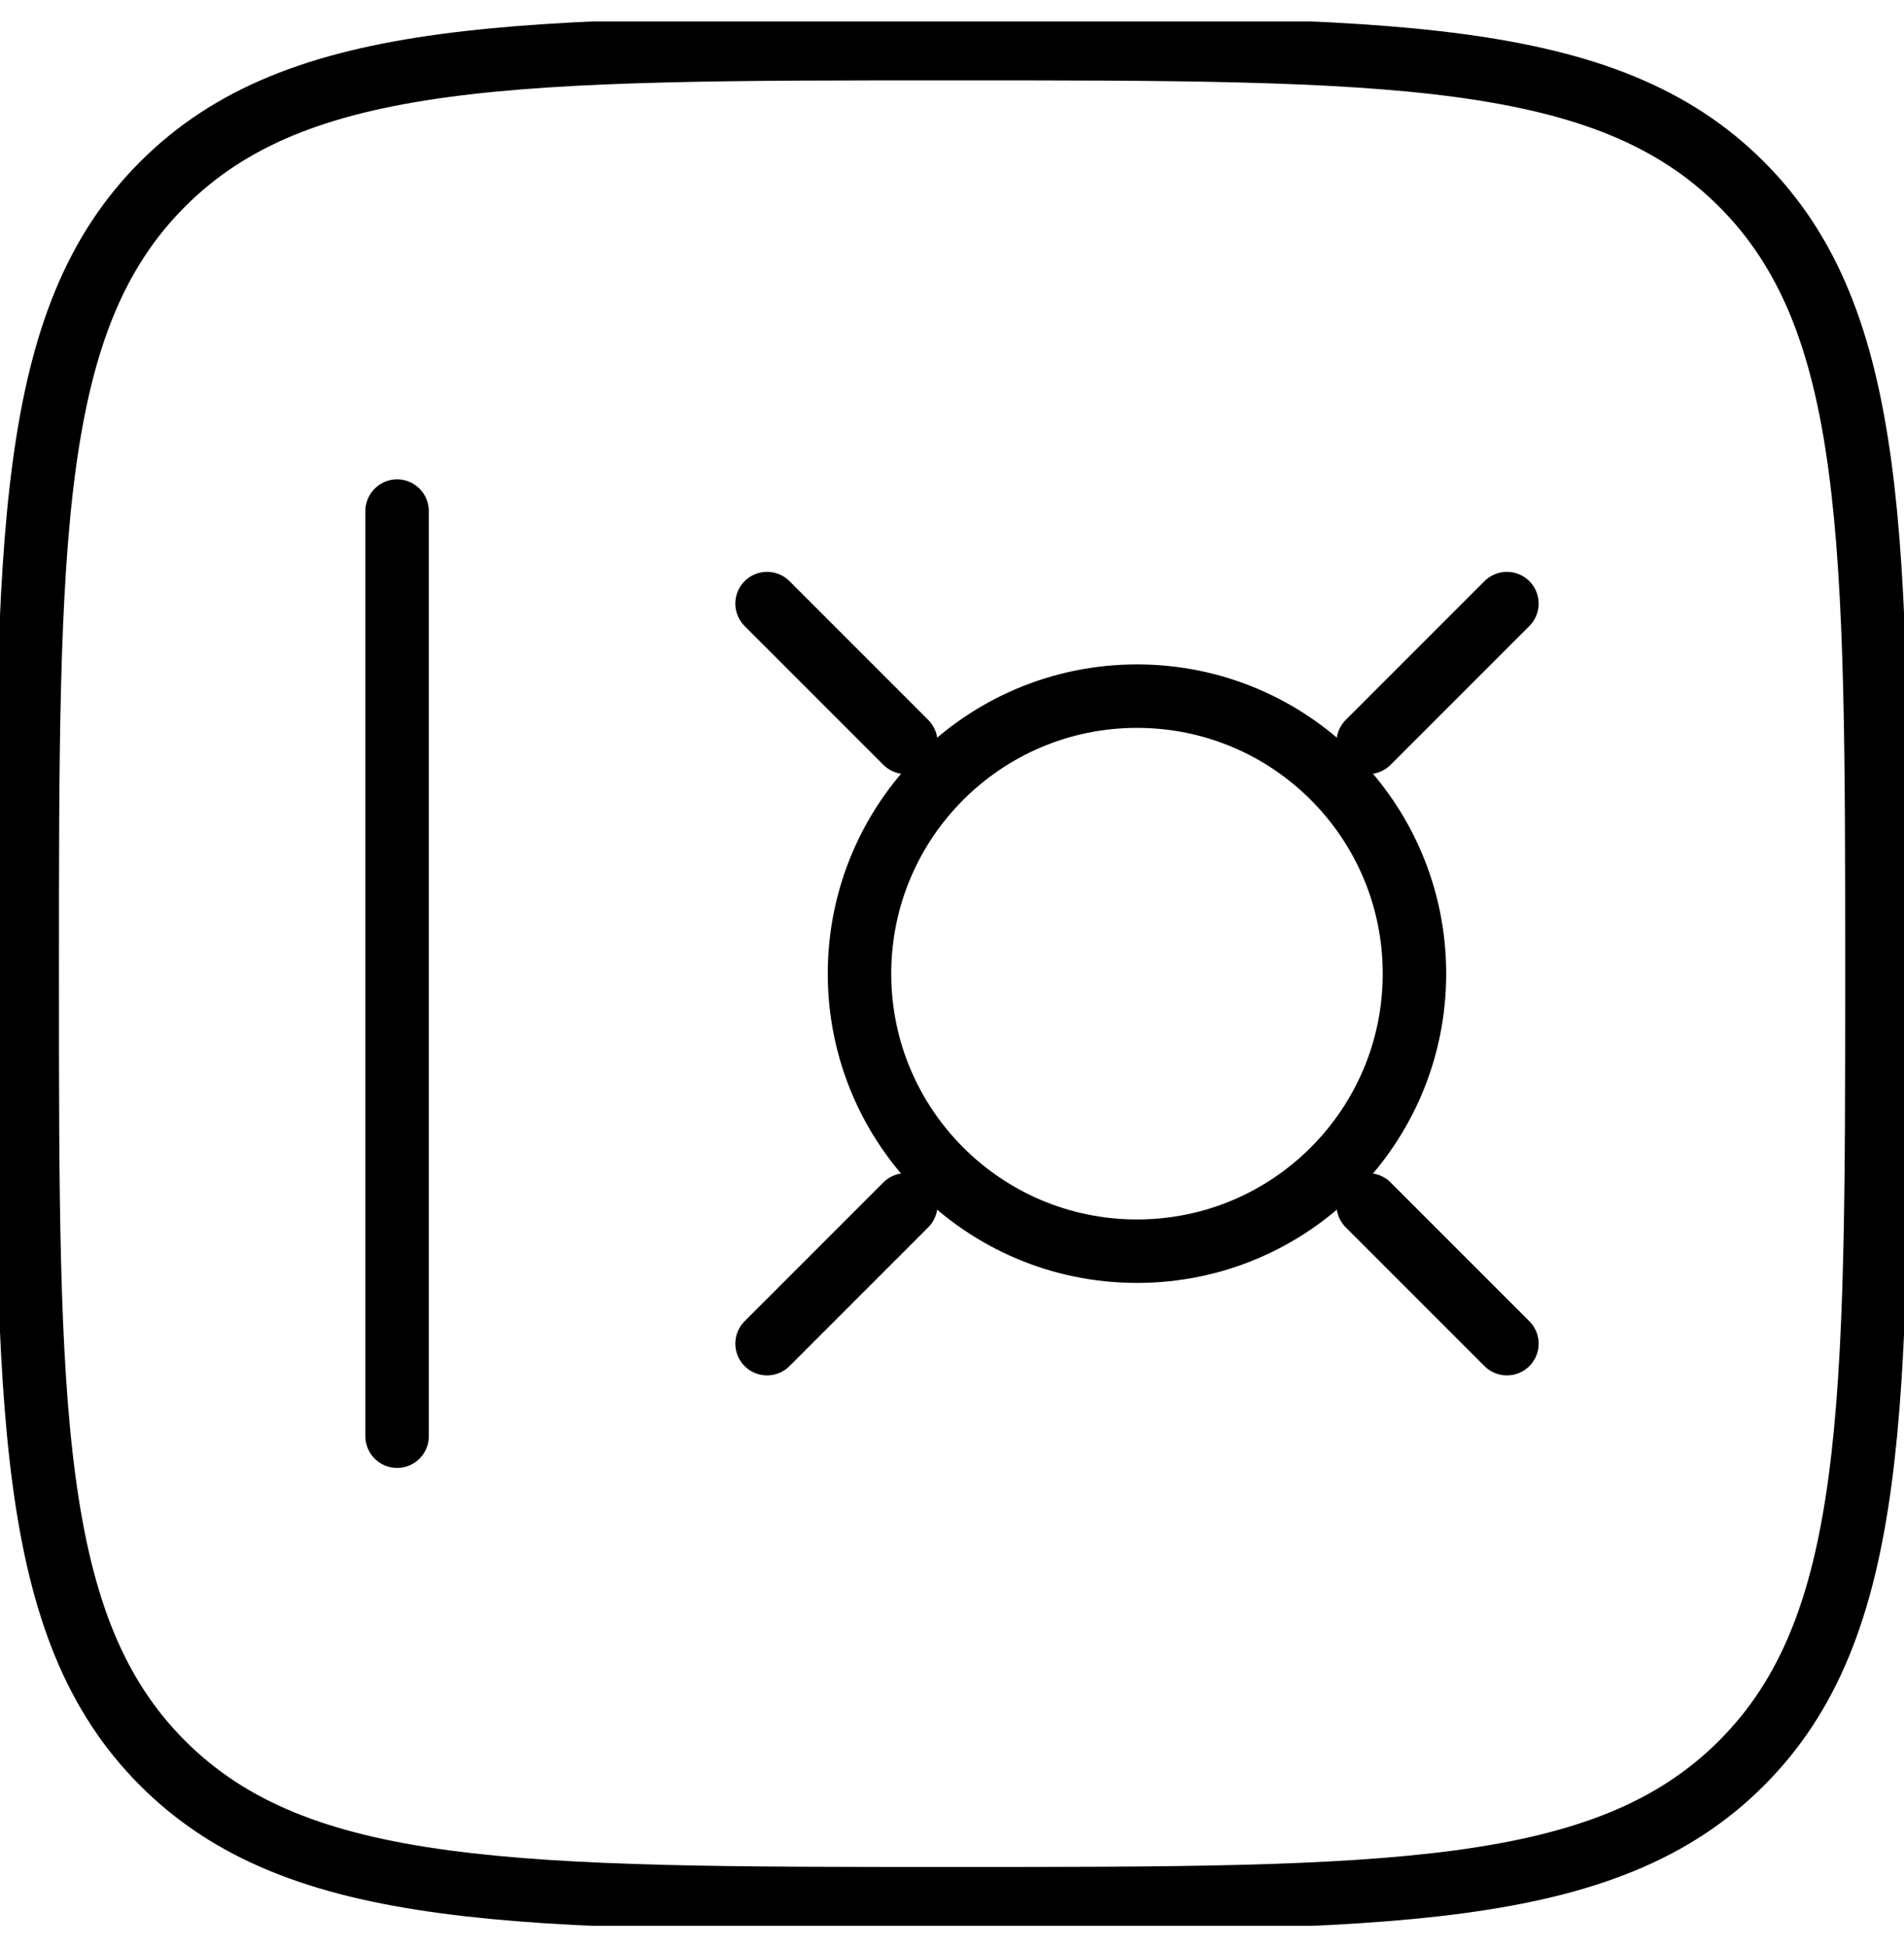 <svg xmlns="http://www.w3.org/2000/svg" fill="none" viewBox="0 0 45 46" height="46" width="45">
<g clip-path="url(#clip0_355_6559)">
<path stroke-miterlimit="133.33" stroke-width="1.5" stroke="black" d="M0.643 23.008C0.643 12.704 0.643 7.551 3.844 4.351C7.045 1.149 12.197 1.149 22.501 1.149C32.805 1.149 37.958 1.149 41.158 4.351C44.36 7.553 44.36 12.704 44.36 23.008C44.36 33.312 44.36 38.465 41.158 41.665C37.958 44.867 32.805 44.867 22.501 44.867C12.197 44.867 7.045 44.867 3.844 41.665C0.643 38.465 0.643 33.312 0.643 23.008Z"></path>
<path stroke-linecap="round" stroke-miterlimit="133.33" stroke-width="1.5" stroke="black" d="M9.385 12.078V33.937"></path>
<path stroke-miterlimit="133.33" stroke-width="1.5" stroke="black" d="M20.314 23.008C20.314 19.387 23.25 16.45 26.872 16.45C30.495 16.45 33.43 19.385 33.43 23.008C33.43 26.63 30.495 29.566 26.872 29.566C23.25 29.566 20.314 26.63 20.314 23.008Z"></path>
<path stroke-linecap="round" stroke-miterlimit="133.33" stroke-width="1.5" stroke="black" d="M32.336 17.542L35.615 14.263"></path>
<path stroke-linecap="round" stroke-miterlimit="133.33" stroke-width="1.5" stroke="black" d="M18.129 31.751L21.408 28.472"></path>
<path stroke-linecap="round" stroke-miterlimit="133.33" stroke-width="1.5" stroke="black" d="M21.408 17.542L18.129 14.263"></path>
<path stroke-linecap="round" stroke-miterlimit="133.33" stroke-width="1.5" stroke="black" d="M35.615 31.751L32.336 28.472"></path>
</g>
<defs>
<clipPath id="clip0_355_6559">
<rect transform="translate(0 0.507)" fill="white" height="45" width="45"></rect>
</clipPath>
</defs>
</svg>
